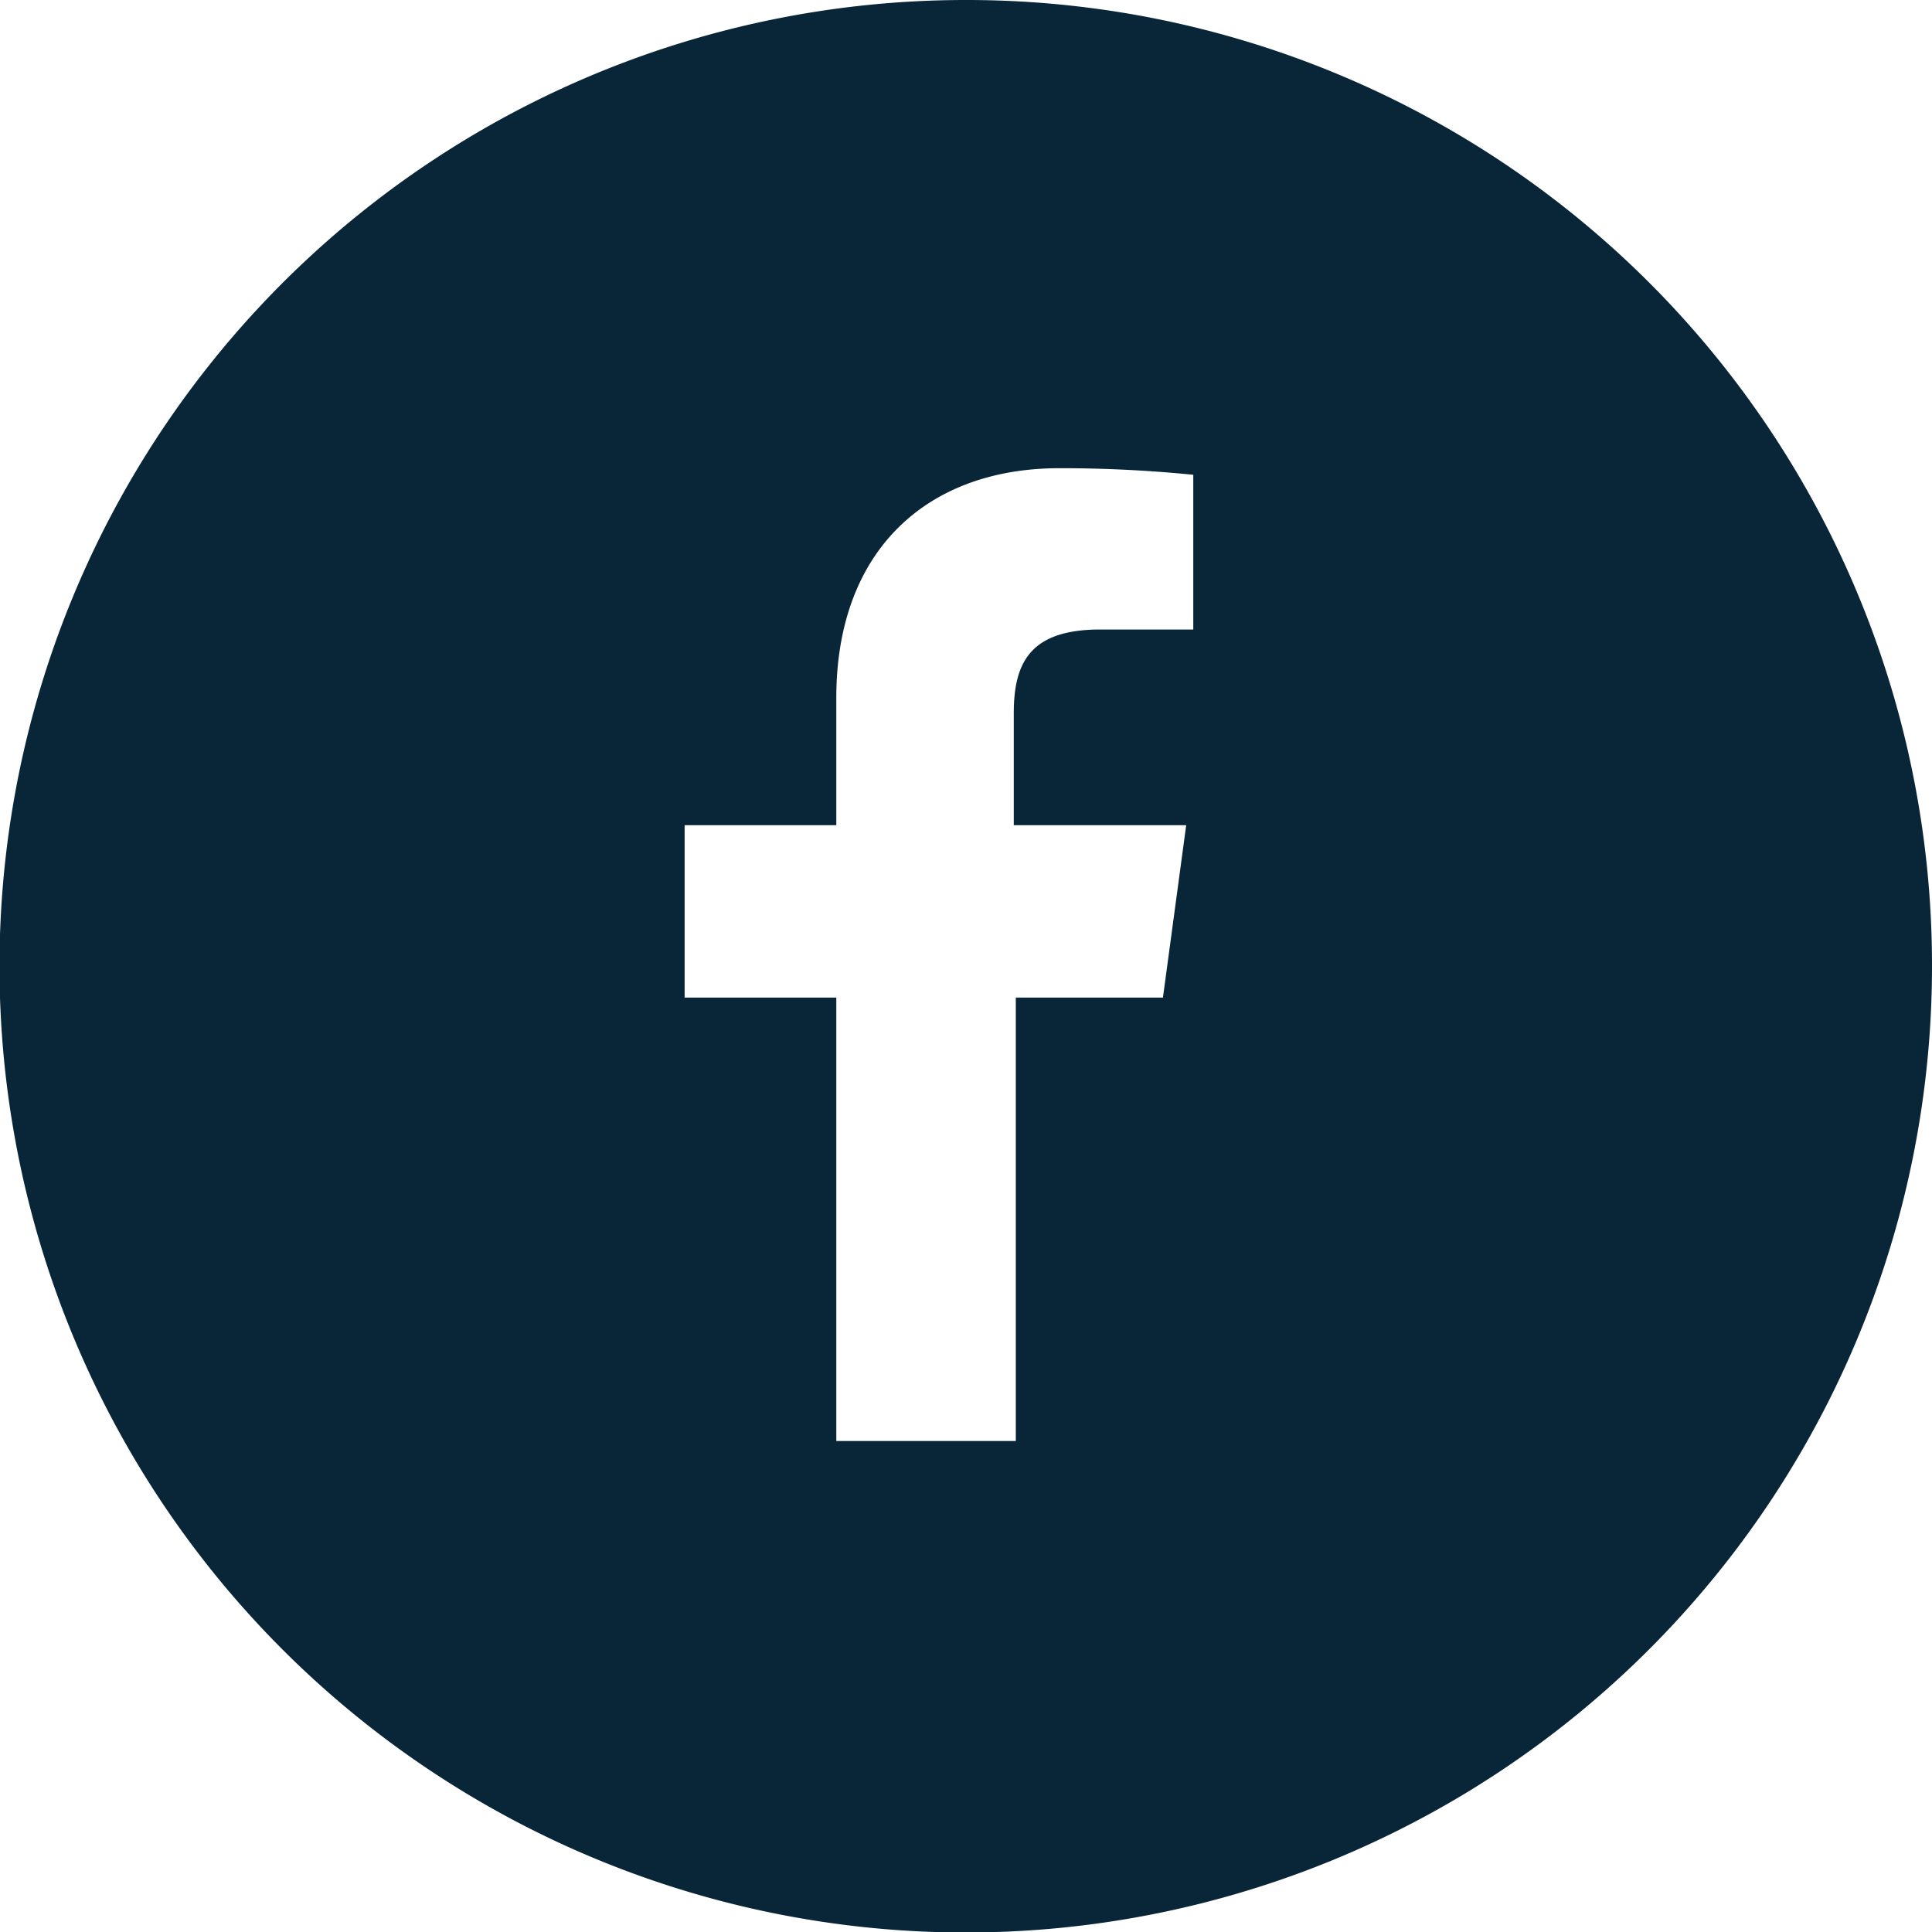 <svg xmlns="http://www.w3.org/2000/svg" width="38.21" height="38.21" viewBox="0 0 38.21 38.21">
  <defs>
    <style>
      .a5fbe0b9-164e-4e24-947f-7ea914e2b239 {
        fill: #092538;
      }
    </style>
  </defs>
  <g id="e075dd38-c650-4665-8887-45f31772dd88" data-name="Layer 2">
    <g id="ec94a234-f636-41fd-838c-c3ad1968bcc4" data-name="art">
      <path class="a5fbe0b9-164e-4e24-947f-7ea914e2b239" d="M23.55,12.45H21.76c-1.4,0-1.71.67-1.71,1.66v2.21h3.41L23,19.73H20.09V28.5H16.54V19.73h-3V16.32h3V13.8c0-2.92,1.8-4.54,4.41-4.54a26.26,26.26,0,0,1,2.65.13v3.06ZM19.1,0A19.11,19.11,0,1,0,38.21,19.1,19.09,19.09,0,0,0,19.1,0"/>
    </g>
  </g>
</svg>
